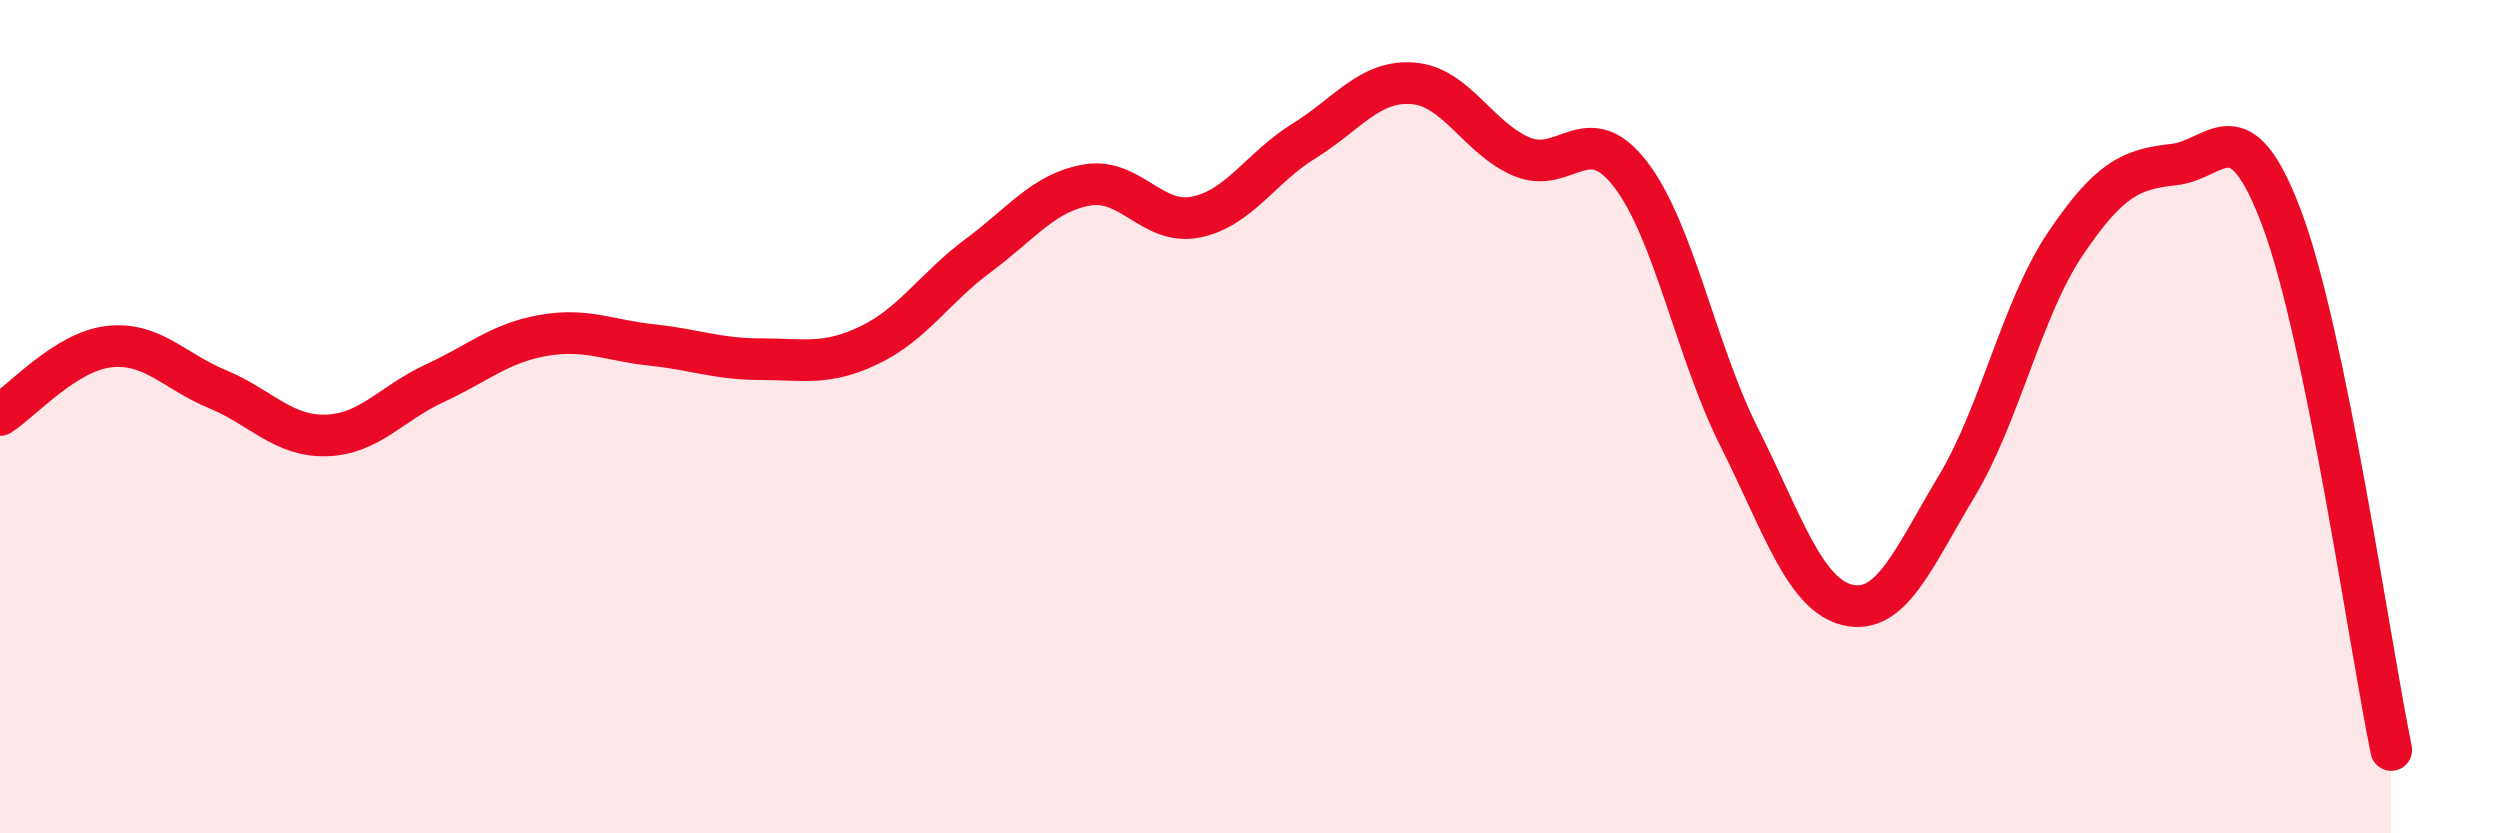 
    <svg width="60" height="20" viewBox="0 0 60 20" xmlns="http://www.w3.org/2000/svg">
      <path
        d="M 0,9.96 C 0.52,9.63 1.57,8.44 2.61,8.32 C 3.65,8.2 4.18,8.91 5.22,9.34 C 6.26,9.77 6.79,10.48 7.83,10.45 C 8.87,10.42 9.39,9.68 10.43,9.2 C 11.47,8.72 12,8.23 13.04,8.05 C 14.08,7.87 14.61,8.17 15.65,8.28 C 16.69,8.39 17.22,8.62 18.26,8.62 C 19.3,8.62 19.83,8.78 20.87,8.28 C 21.91,7.78 22.44,6.9 23.48,6.13 C 24.52,5.36 25.05,4.62 26.09,4.44 C 27.13,4.26 27.66,5.42 28.7,5.21 C 29.74,5 30.26,4.02 31.3,3.38 C 32.34,2.74 32.87,1.92 33.91,2 C 34.95,2.08 35.48,3.32 36.52,3.76 C 37.56,4.2 38.09,2.83 39.13,4.18 C 40.17,5.53 40.7,8.42 41.74,10.49 C 42.78,12.56 43.31,14.28 44.35,14.52 C 45.39,14.76 45.92,13.4 46.96,11.67 C 48,9.94 48.53,7.39 49.57,5.85 C 50.61,4.31 51.13,4.06 52.17,3.95 C 53.21,3.84 53.74,2.48 54.78,5.29 C 55.82,8.1 56.87,15.46 57.39,18L57.39 20L0 20Z"
        fill="#EB0A25"
        opacity="0.1"
        stroke-linecap="round"
        stroke-linejoin="round"
      />
      <path
        d="M 0,9.96 C 0.52,9.63 1.57,8.44 2.61,8.32 C 3.65,8.2 4.18,8.91 5.22,9.34 C 6.26,9.77 6.79,10.48 7.83,10.45 C 8.87,10.42 9.39,9.68 10.43,9.2 C 11.47,8.72 12,8.23 13.04,8.05 C 14.08,7.87 14.61,8.17 15.65,8.28 C 16.69,8.39 17.22,8.62 18.26,8.62 C 19.3,8.62 19.83,8.78 20.87,8.28 C 21.91,7.78 22.44,6.9 23.48,6.13 C 24.52,5.36 25.05,4.62 26.09,4.44 C 27.13,4.26 27.66,5.42 28.7,5.21 C 29.74,5 30.26,4.02 31.3,3.38 C 32.34,2.74 32.87,1.92 33.91,2 C 34.95,2.08 35.48,3.32 36.52,3.76 C 37.56,4.2 38.09,2.83 39.13,4.18 C 40.17,5.53 40.7,8.42 41.74,10.49 C 42.78,12.56 43.31,14.28 44.35,14.52 C 45.39,14.76 45.92,13.4 46.96,11.67 C 48,9.94 48.53,7.39 49.57,5.85 C 50.61,4.31 51.13,4.06 52.17,3.95 C 53.21,3.84 53.74,2.48 54.78,5.29 C 55.82,8.1 56.87,15.46 57.39,18"
        stroke="#EB0A25"
        stroke-width="1"
        fill="none"
        stroke-linecap="round"
        stroke-linejoin="round"
      />
    </svg>
  